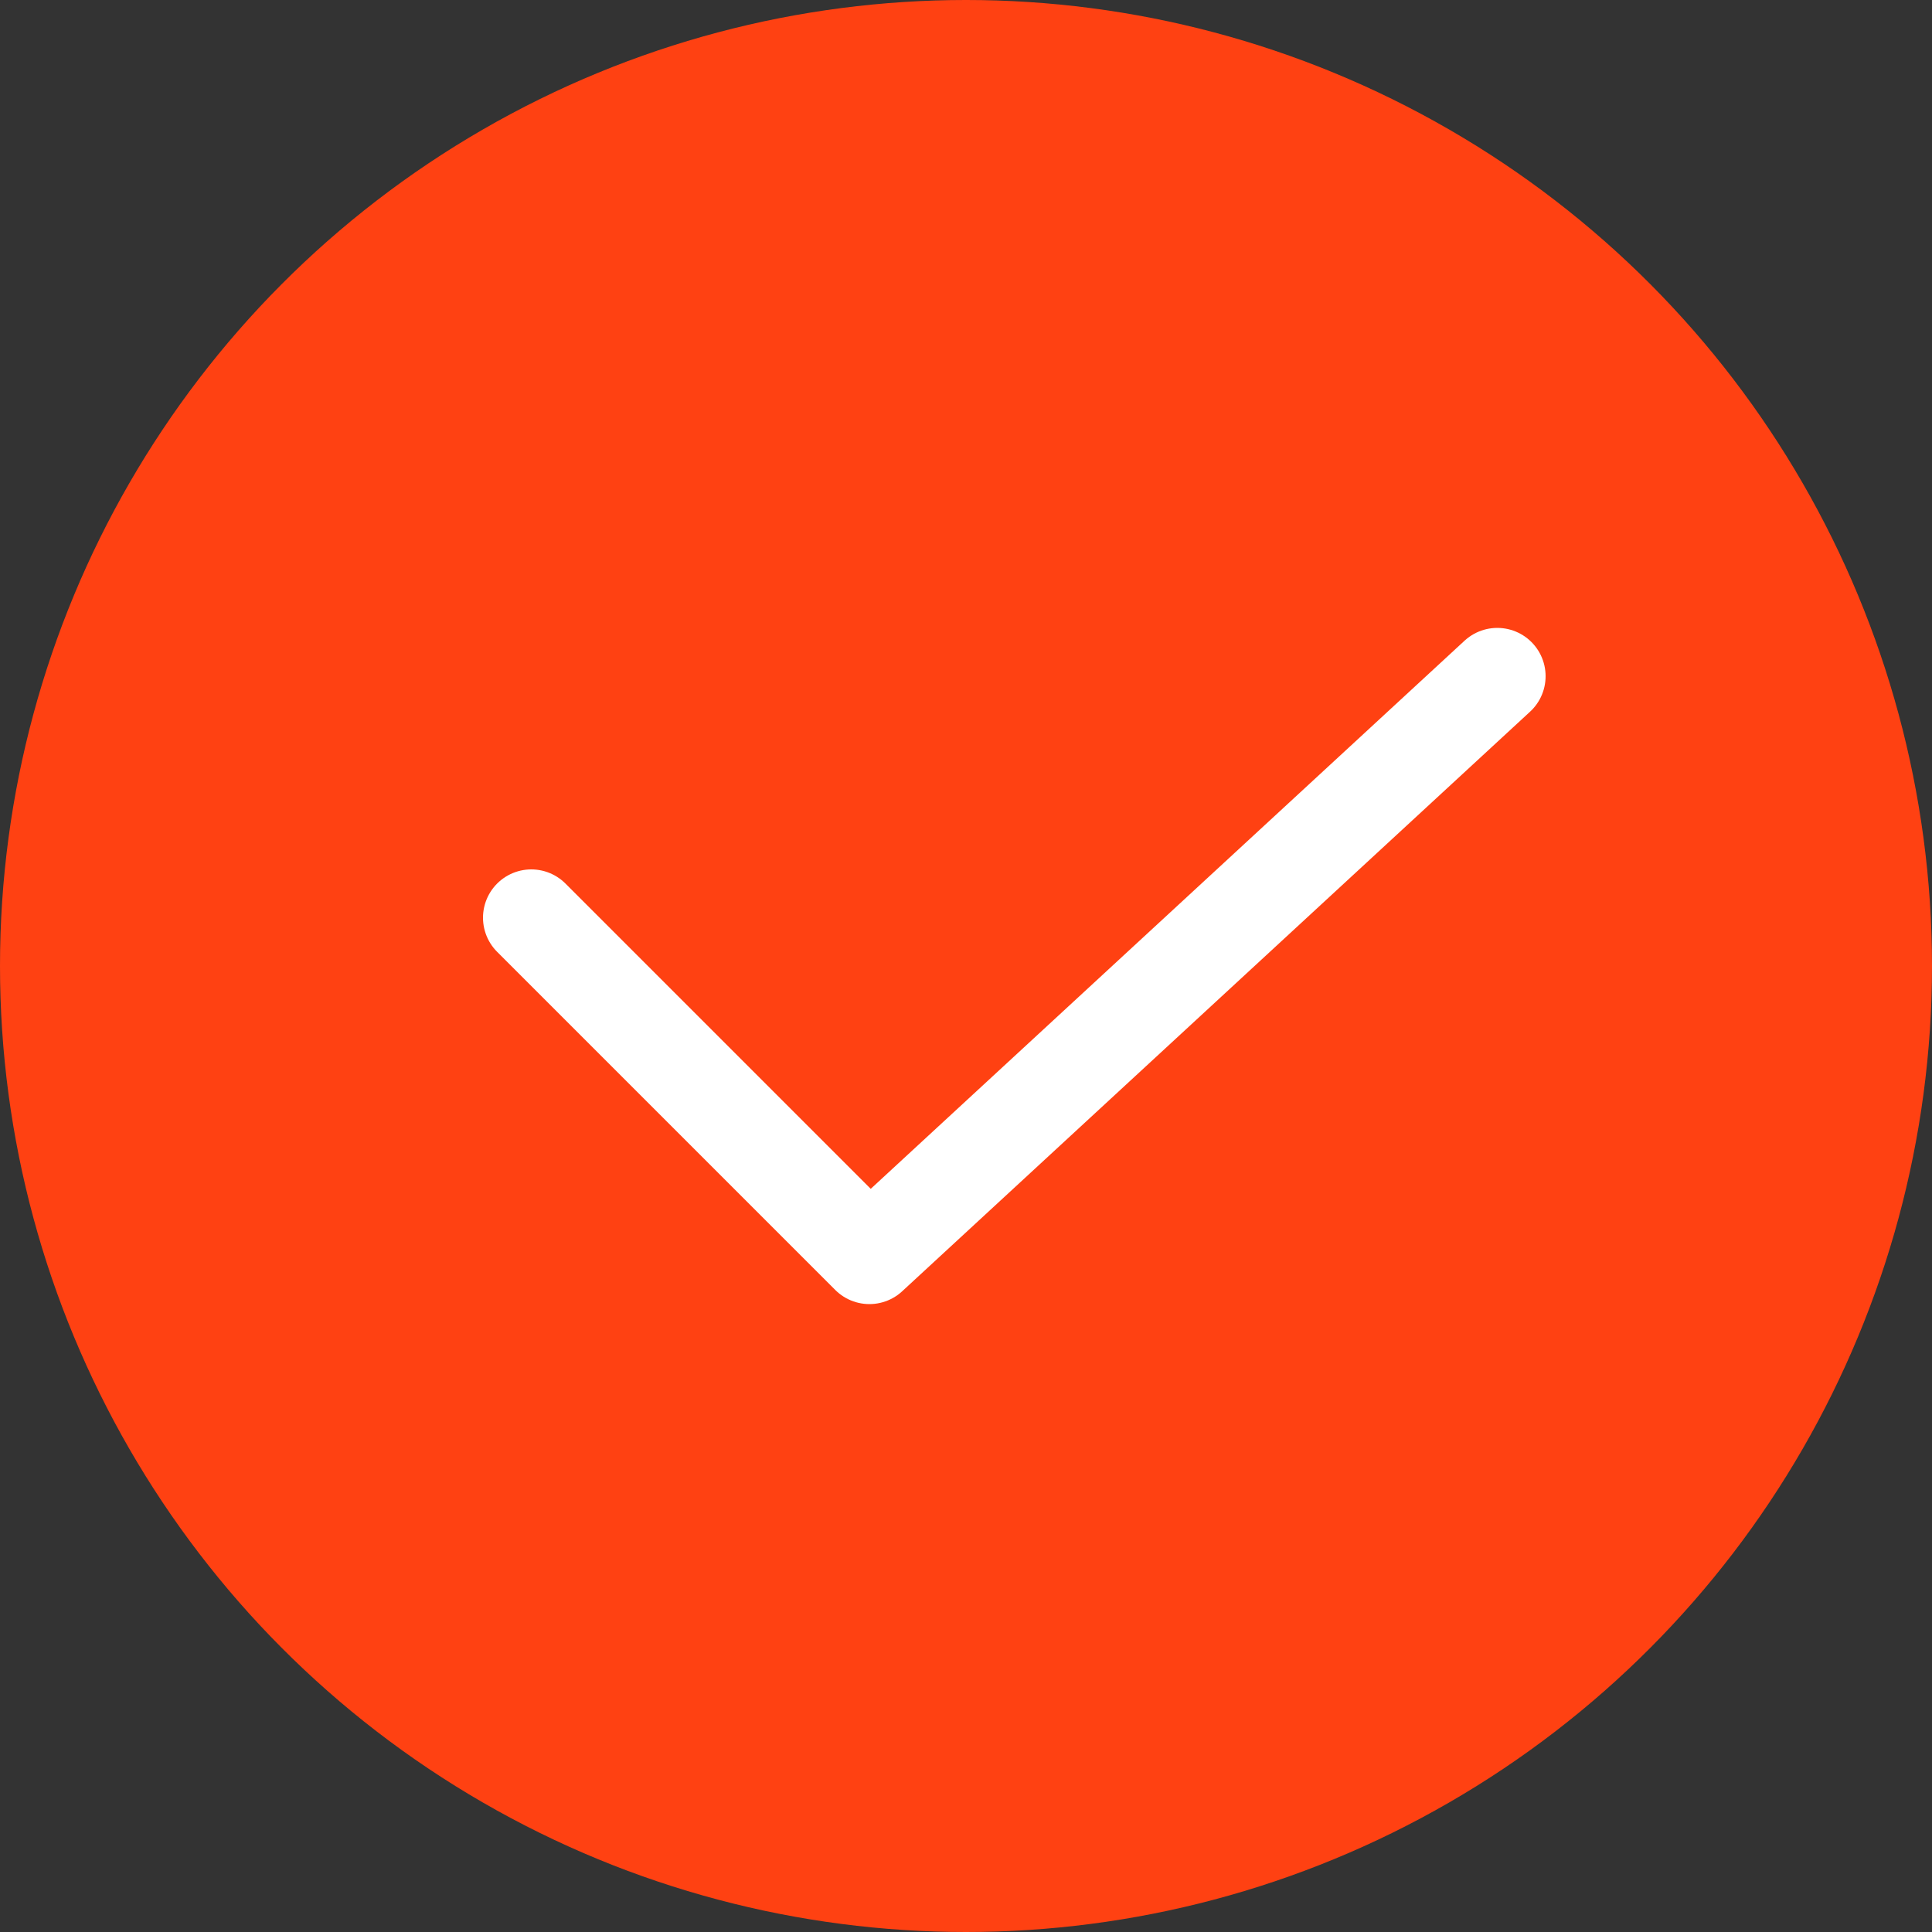 <svg width="20" height="20" viewBox="0 0 20 20" fill="none" xmlns="http://www.w3.org/2000/svg">
<rect x="0" y="0" width="20" height="20" fill="#333333" stroke="none"/>
<circle cx="10" cy="10" r="10" fill="#FF4112"/>
<path d="M5.5 9.5L9 13L15.5 7" stroke="white" stroke-linecap="round" stroke-linejoin="round"/>
</svg>
